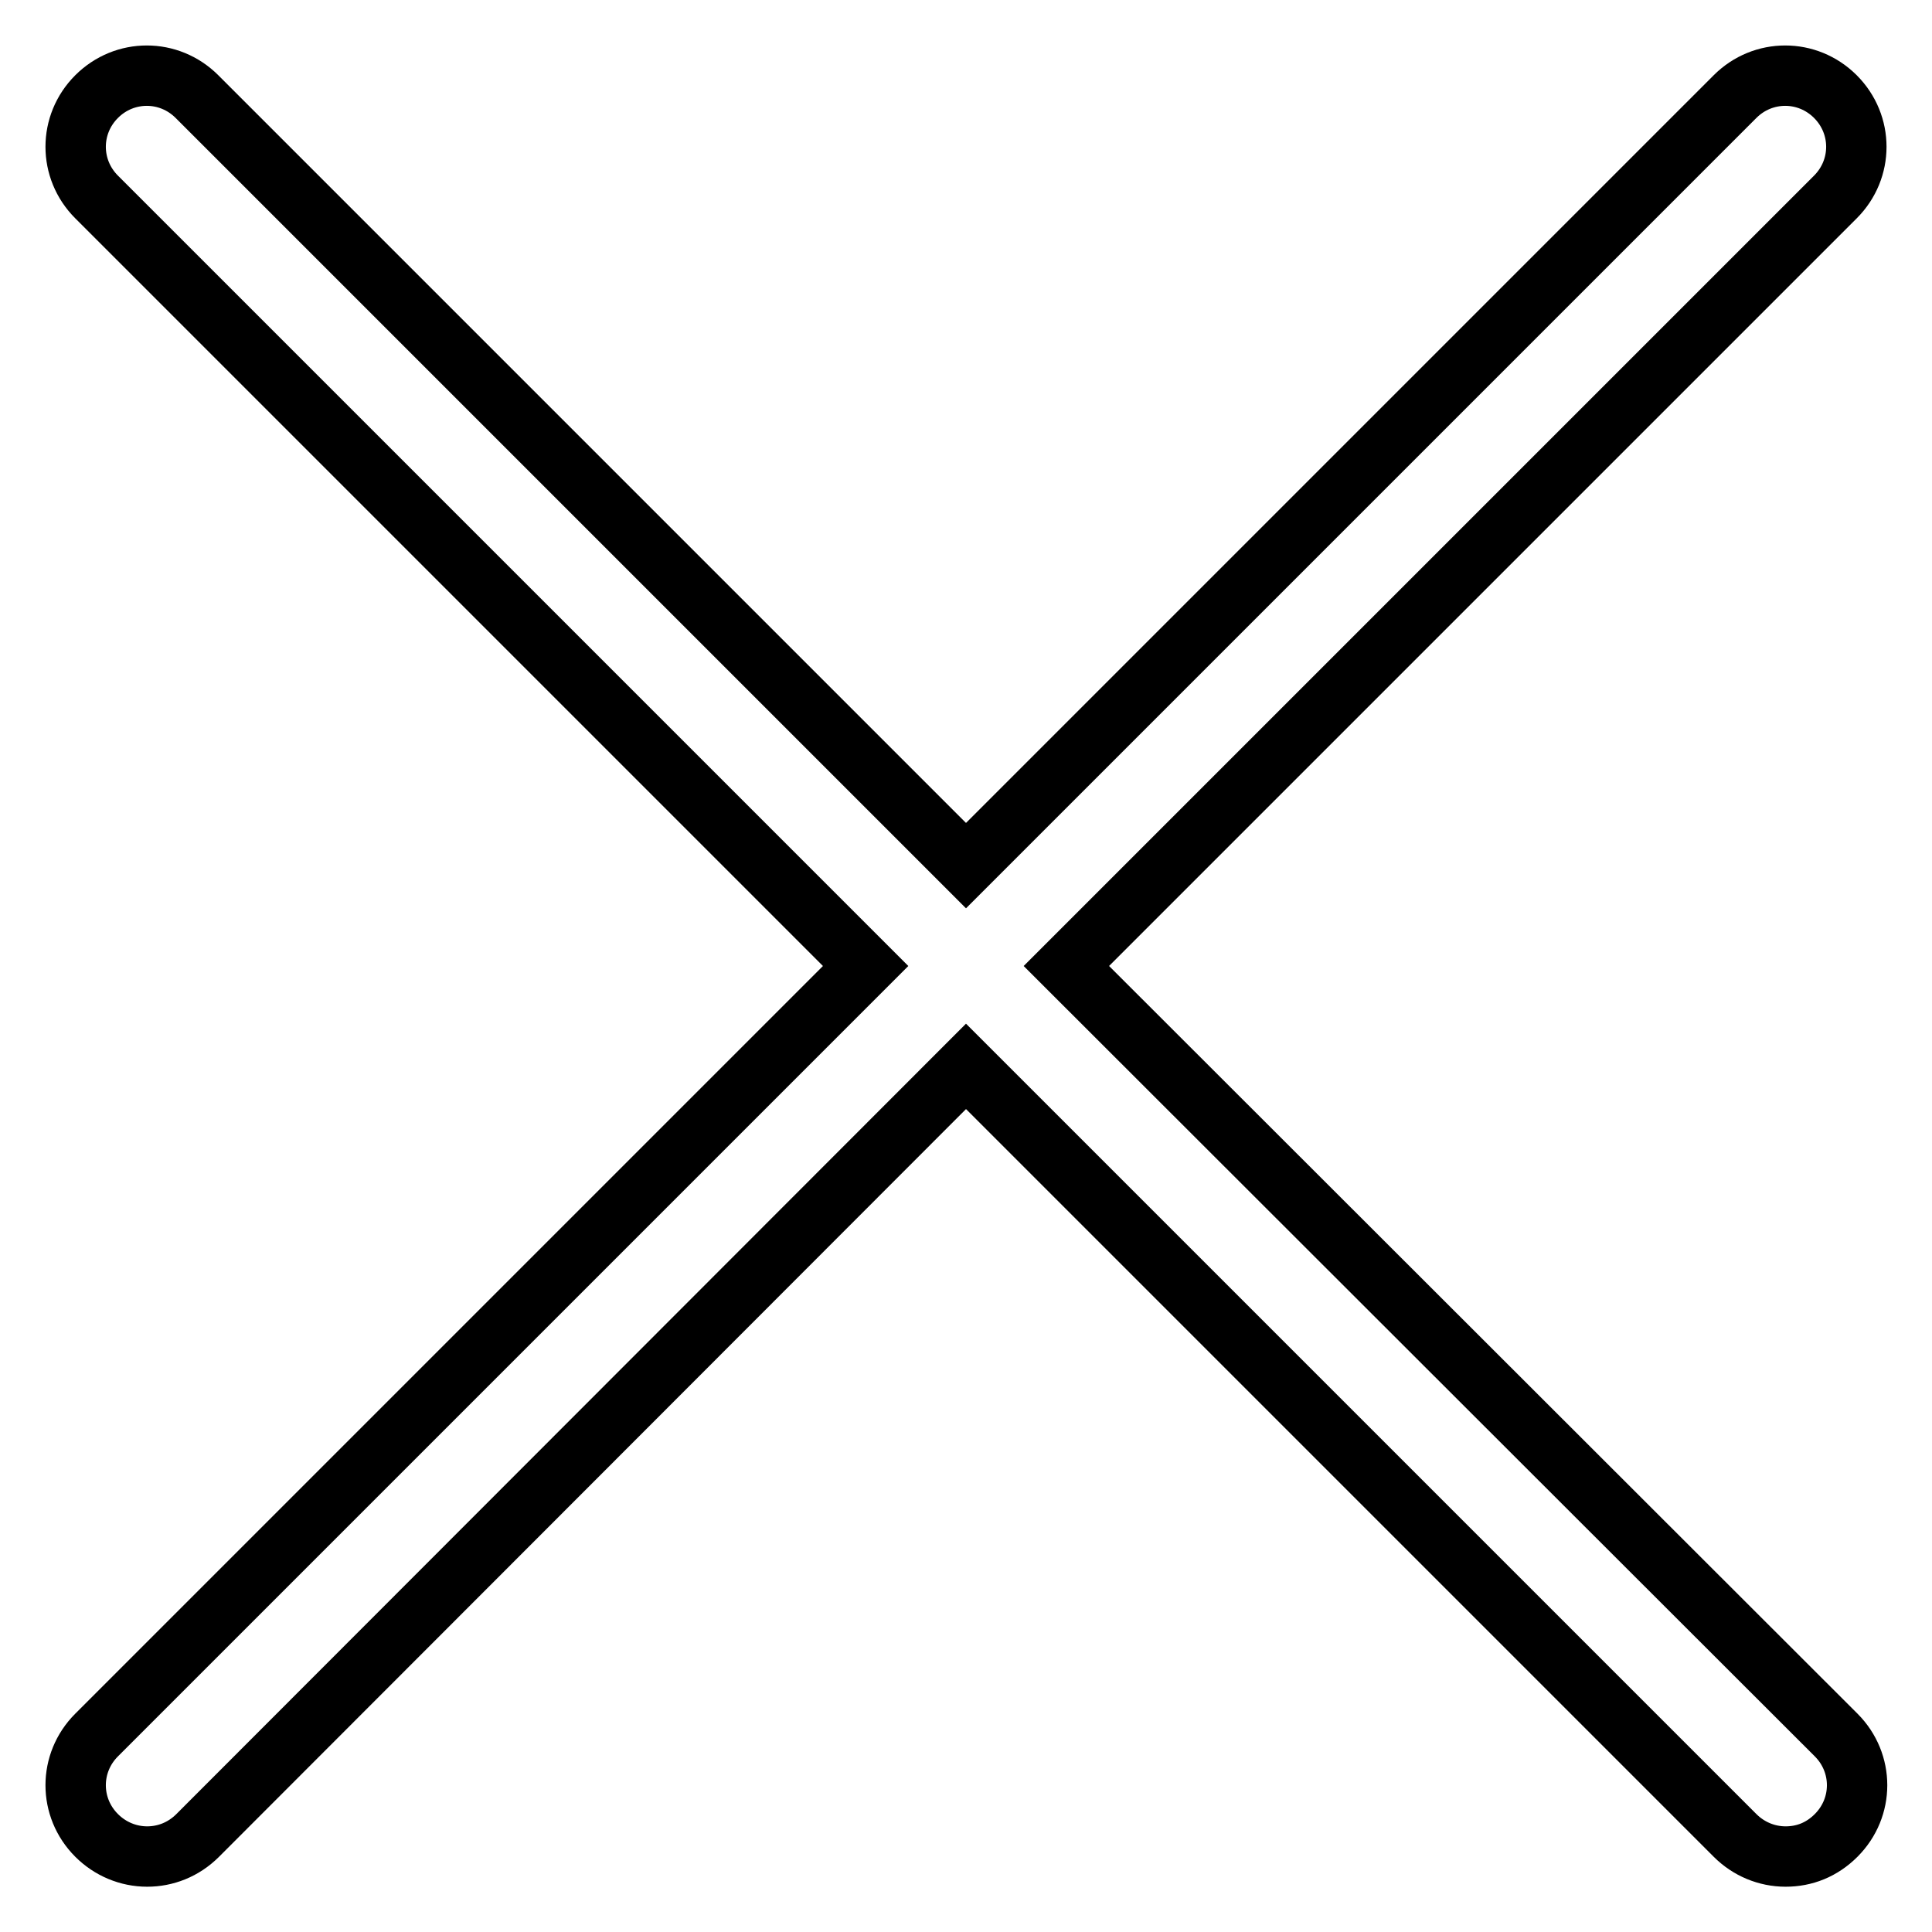 <?xml version="1.0" encoding="utf-8"?>
<!-- Svg Vector Icons : http://www.onlinewebfonts.com/icon -->
<!DOCTYPE svg PUBLIC "-//W3C//DTD SVG 1.1//EN" "http://www.w3.org/Graphics/SVG/1.1/DTD/svg11.dtd">
<svg version="1.1" xmlns="http://www.w3.org/2000/svg" xmlns:xlink="http://www.w3.org/1999/xlink" x="0px" y="0px" viewBox="0 0 256 256" enable-background="new 0 0 256 256" xml:space="preserve">
<g> <path stroke-width="8" fill-opacity="0" stroke="#000000"  d="M141.3,128L243.2,26.1c3.7-3.7,3.7-9.6,0-13.3c-3.7-3.7-9.6-3.7-13.3,0L128,114.7L26.1,12.8 c-3.7-3.7-9.6-3.7-13.3,0c-3.7,3.7-3.7,9.6,0,13.3L114.7,128L12.8,229.9c-3.7,3.7-3.7,9.6,0,13.3c1.8,1.8,4.2,2.8,6.7,2.8 c2.4,0,4.8-0.9,6.7-2.8L128,141.3l101.9,101.9c1.8,1.8,4.2,2.8,6.7,2.8s4.8-0.9,6.7-2.8c3.7-3.7,3.7-9.6,0-13.3L141.3,128z"/></g>
</svg>